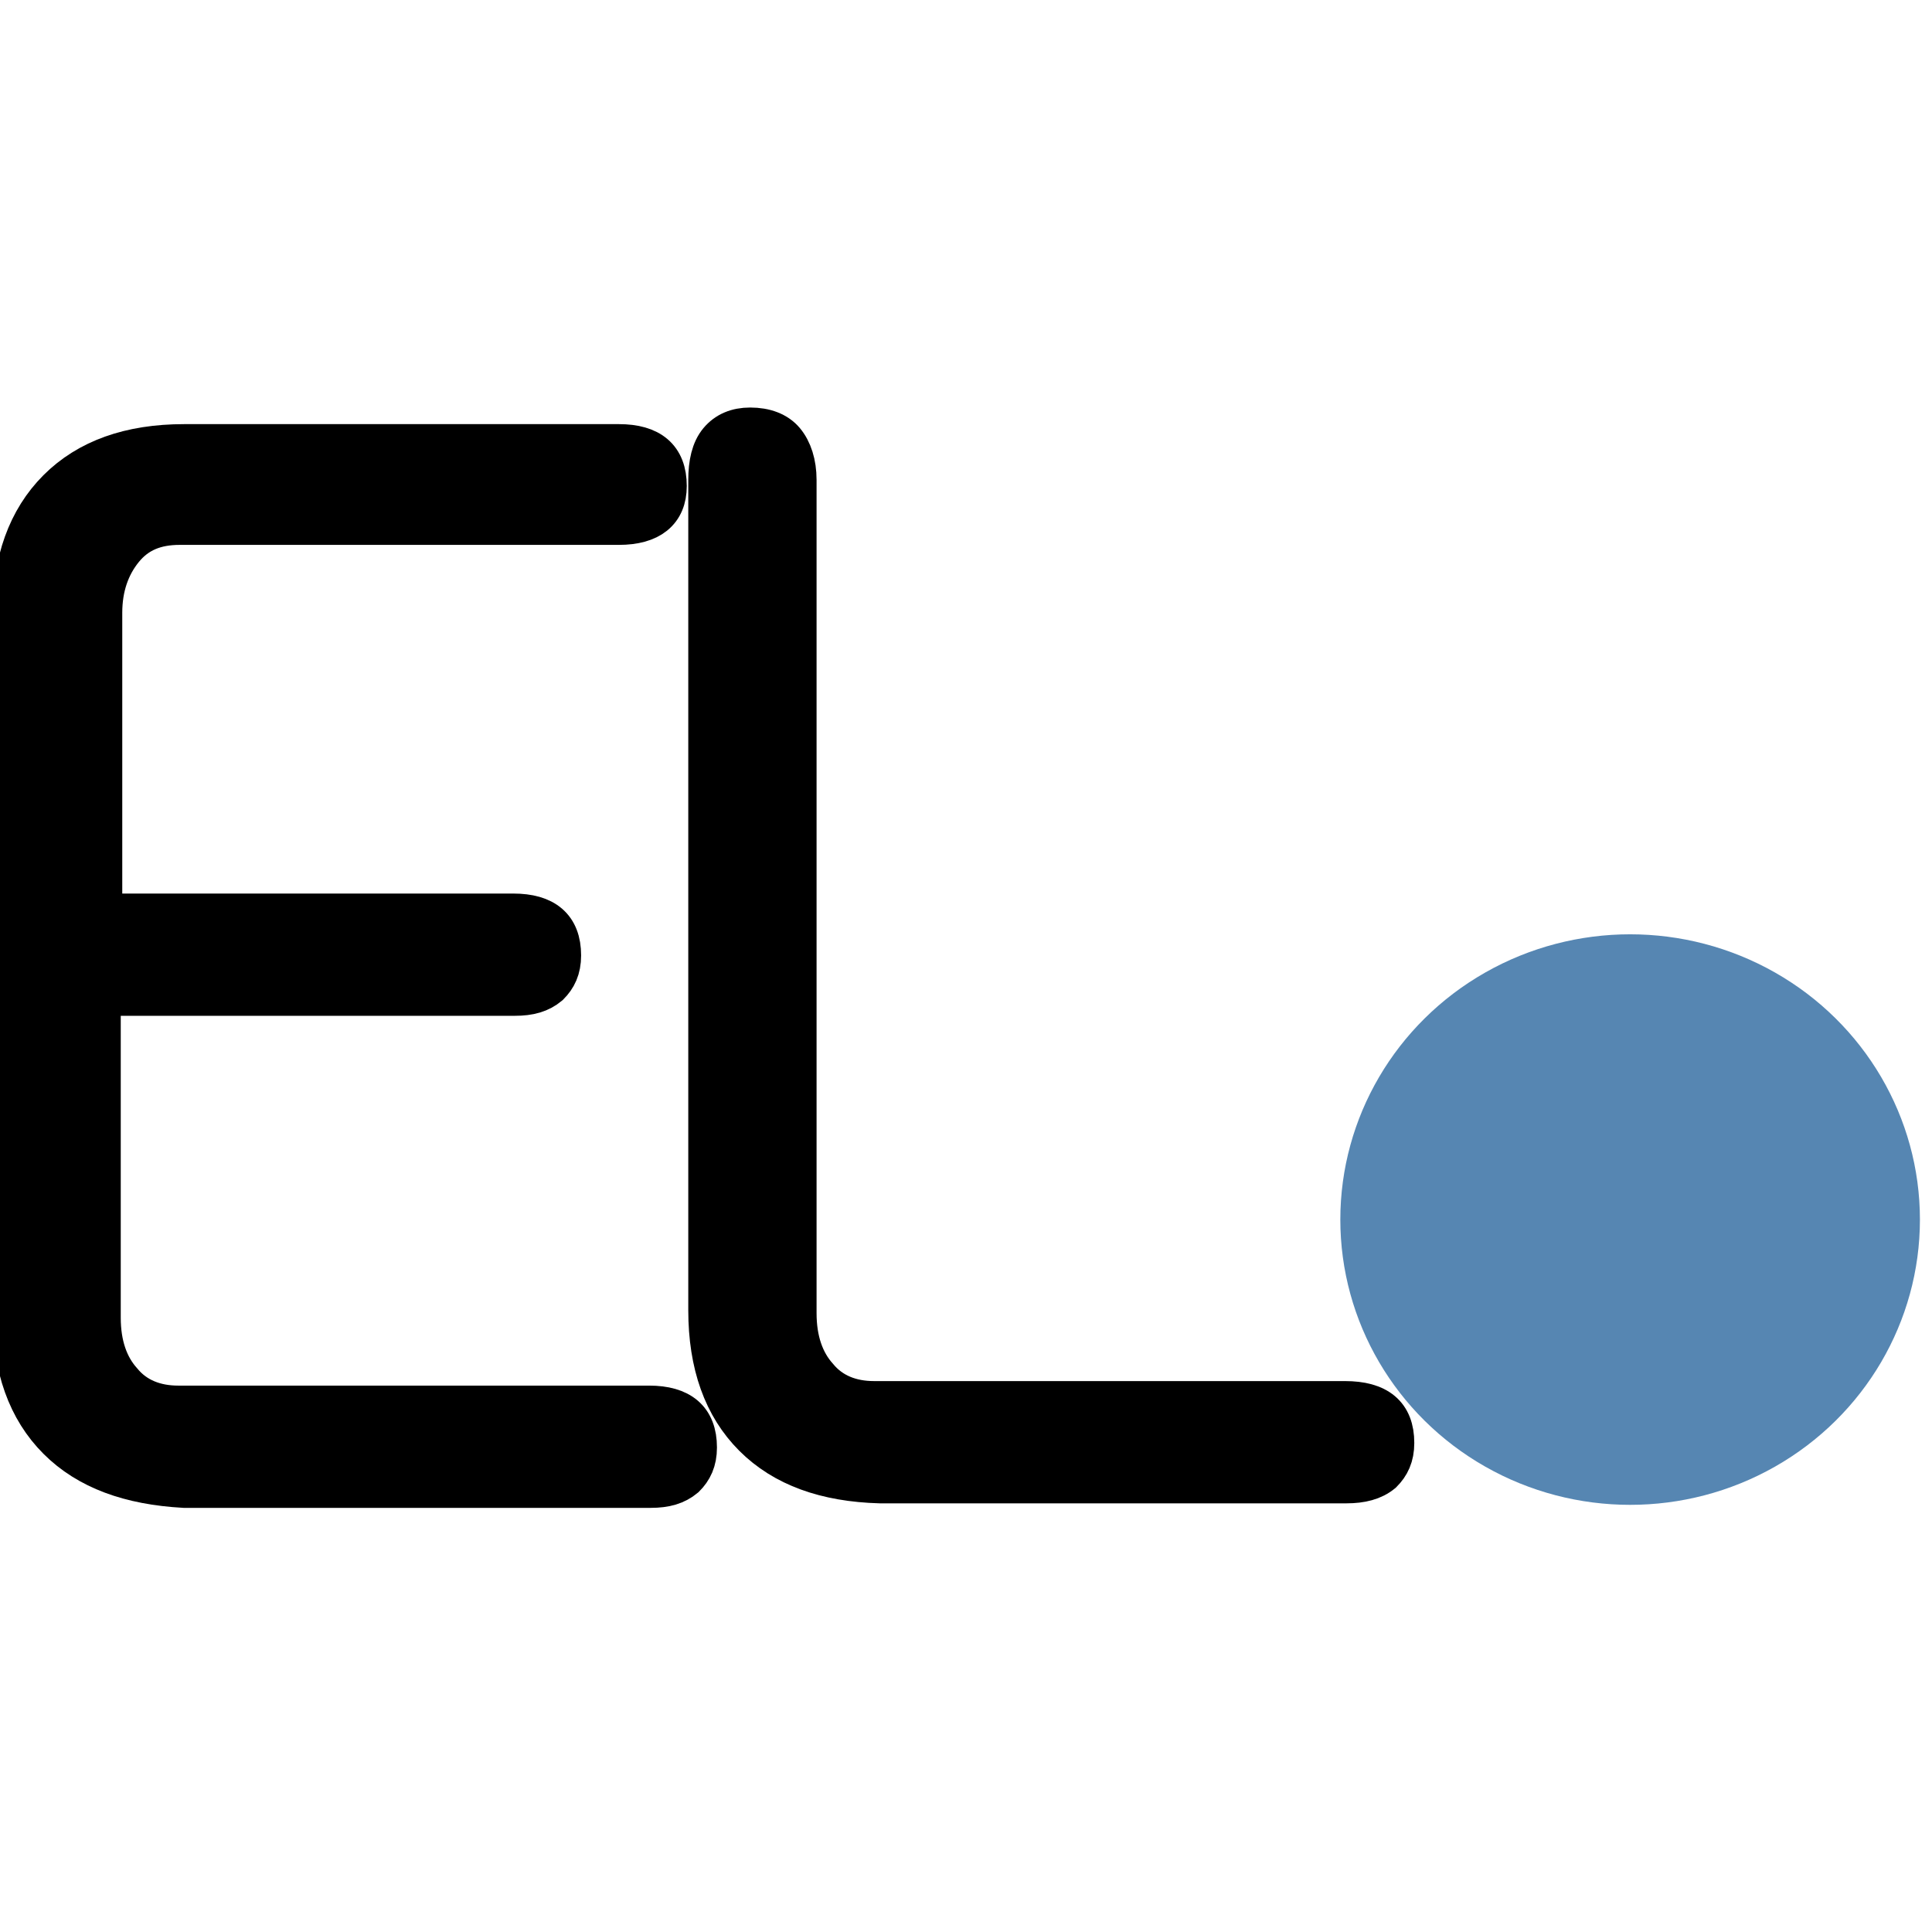 <?xml version="1.0" encoding="utf-8"?>
<!-- Generator: Adobe Illustrator 25.2.1, SVG Export Plug-In . SVG Version: 6.00 Build 0)  -->
<svg version="1.1" id="Livello_1" xmlns="http://www.w3.org/2000/svg" xmlns:xlink="http://www.w3.org/1999/xlink" x="0px" y="0px"
	 viewBox="0 0 128 128" style="enable-background:new 0 0 128 128;" xml:space="preserve">
<style type="text/css">
	.st0{fill:#E17112;}
	.st1{fill:#5686B2;}
	.st2{fill:none;}
	.st3{stroke:#000000;stroke-width:1.5;stroke-miterlimit:10;}
	.st4{fill:#706F6F;stroke:#706F6F;stroke-width:0.75;stroke-miterlimit:10;}
	.st5{fill:#575756;stroke:#575756;stroke-width:2.6;stroke-miterlimit:10;}
	.st6{fill:#575756;stroke:#575756;stroke-width:1.5;stroke-miterlimit:10;}
	.st7{fill:#878787;stroke:#878787;stroke-width:0.75;stroke-miterlimit:10;}
	.st8{stroke:#000000;stroke-width:2.6;stroke-miterlimit:10;}
</style>
<g>
	<path class="st8" d="M3.8,95.4c-2-2-3-4.8-3-8.4V40.7c0-3.5,1-6.3,3-8.3c2-2,4.8-3,8.4-3H41c2.1,0,3.2,0.9,3.2,2.8
		c0,1.7-1.1,2.6-3.2,2.6H11.9c-1.6,0-2.8,0.5-3.7,1.6c-0.9,1.1-1.4,2.5-1.4,4.2v19.9h27.2c2.1,0,3.2,0.9,3.2,2.8
		c0,0.9-0.3,1.5-0.8,2c-0.6,0.5-1.3,0.7-2.3,0.7H6.7v21.3c0,1.8,0.5,3.2,1.4,4.2c0.9,1.1,2.2,1.6,3.7,1.6h31.2
		c2.1,0,3.2,0.9,3.2,2.8c0,0.9-0.3,1.5-0.8,2c-0.6,0.5-1.3,0.7-2.3,0.7H12.2C8.6,98.4,5.8,97.4,3.8,95.4z"/>
	<path class="st8" d="M49.9,95.2c-2-2-3-4.8-3-8.4v-55c0-1.1,0.2-2,0.7-2.6c0.5-0.6,1.2-0.9,2.1-0.9c1,0,1.8,0.3,2.3,0.9
		c0.5,0.6,0.8,1.5,0.8,2.6V87c0,1.8,0.5,3.2,1.4,4.2c0.9,1.1,2.2,1.6,3.7,1.6h31.2c2.2,0,3.3,0.9,3.3,2.8c0,0.9-0.3,1.5-0.8,2
		c-0.6,0.5-1.4,0.7-2.4,0.7H58.3C54.7,98.2,51.9,97.2,49.9,95.2z"/>
	<ellipse class="st1" cx="108" cy="80.8" rx="19.2" ry="18.9"/>
</g>
</svg>
